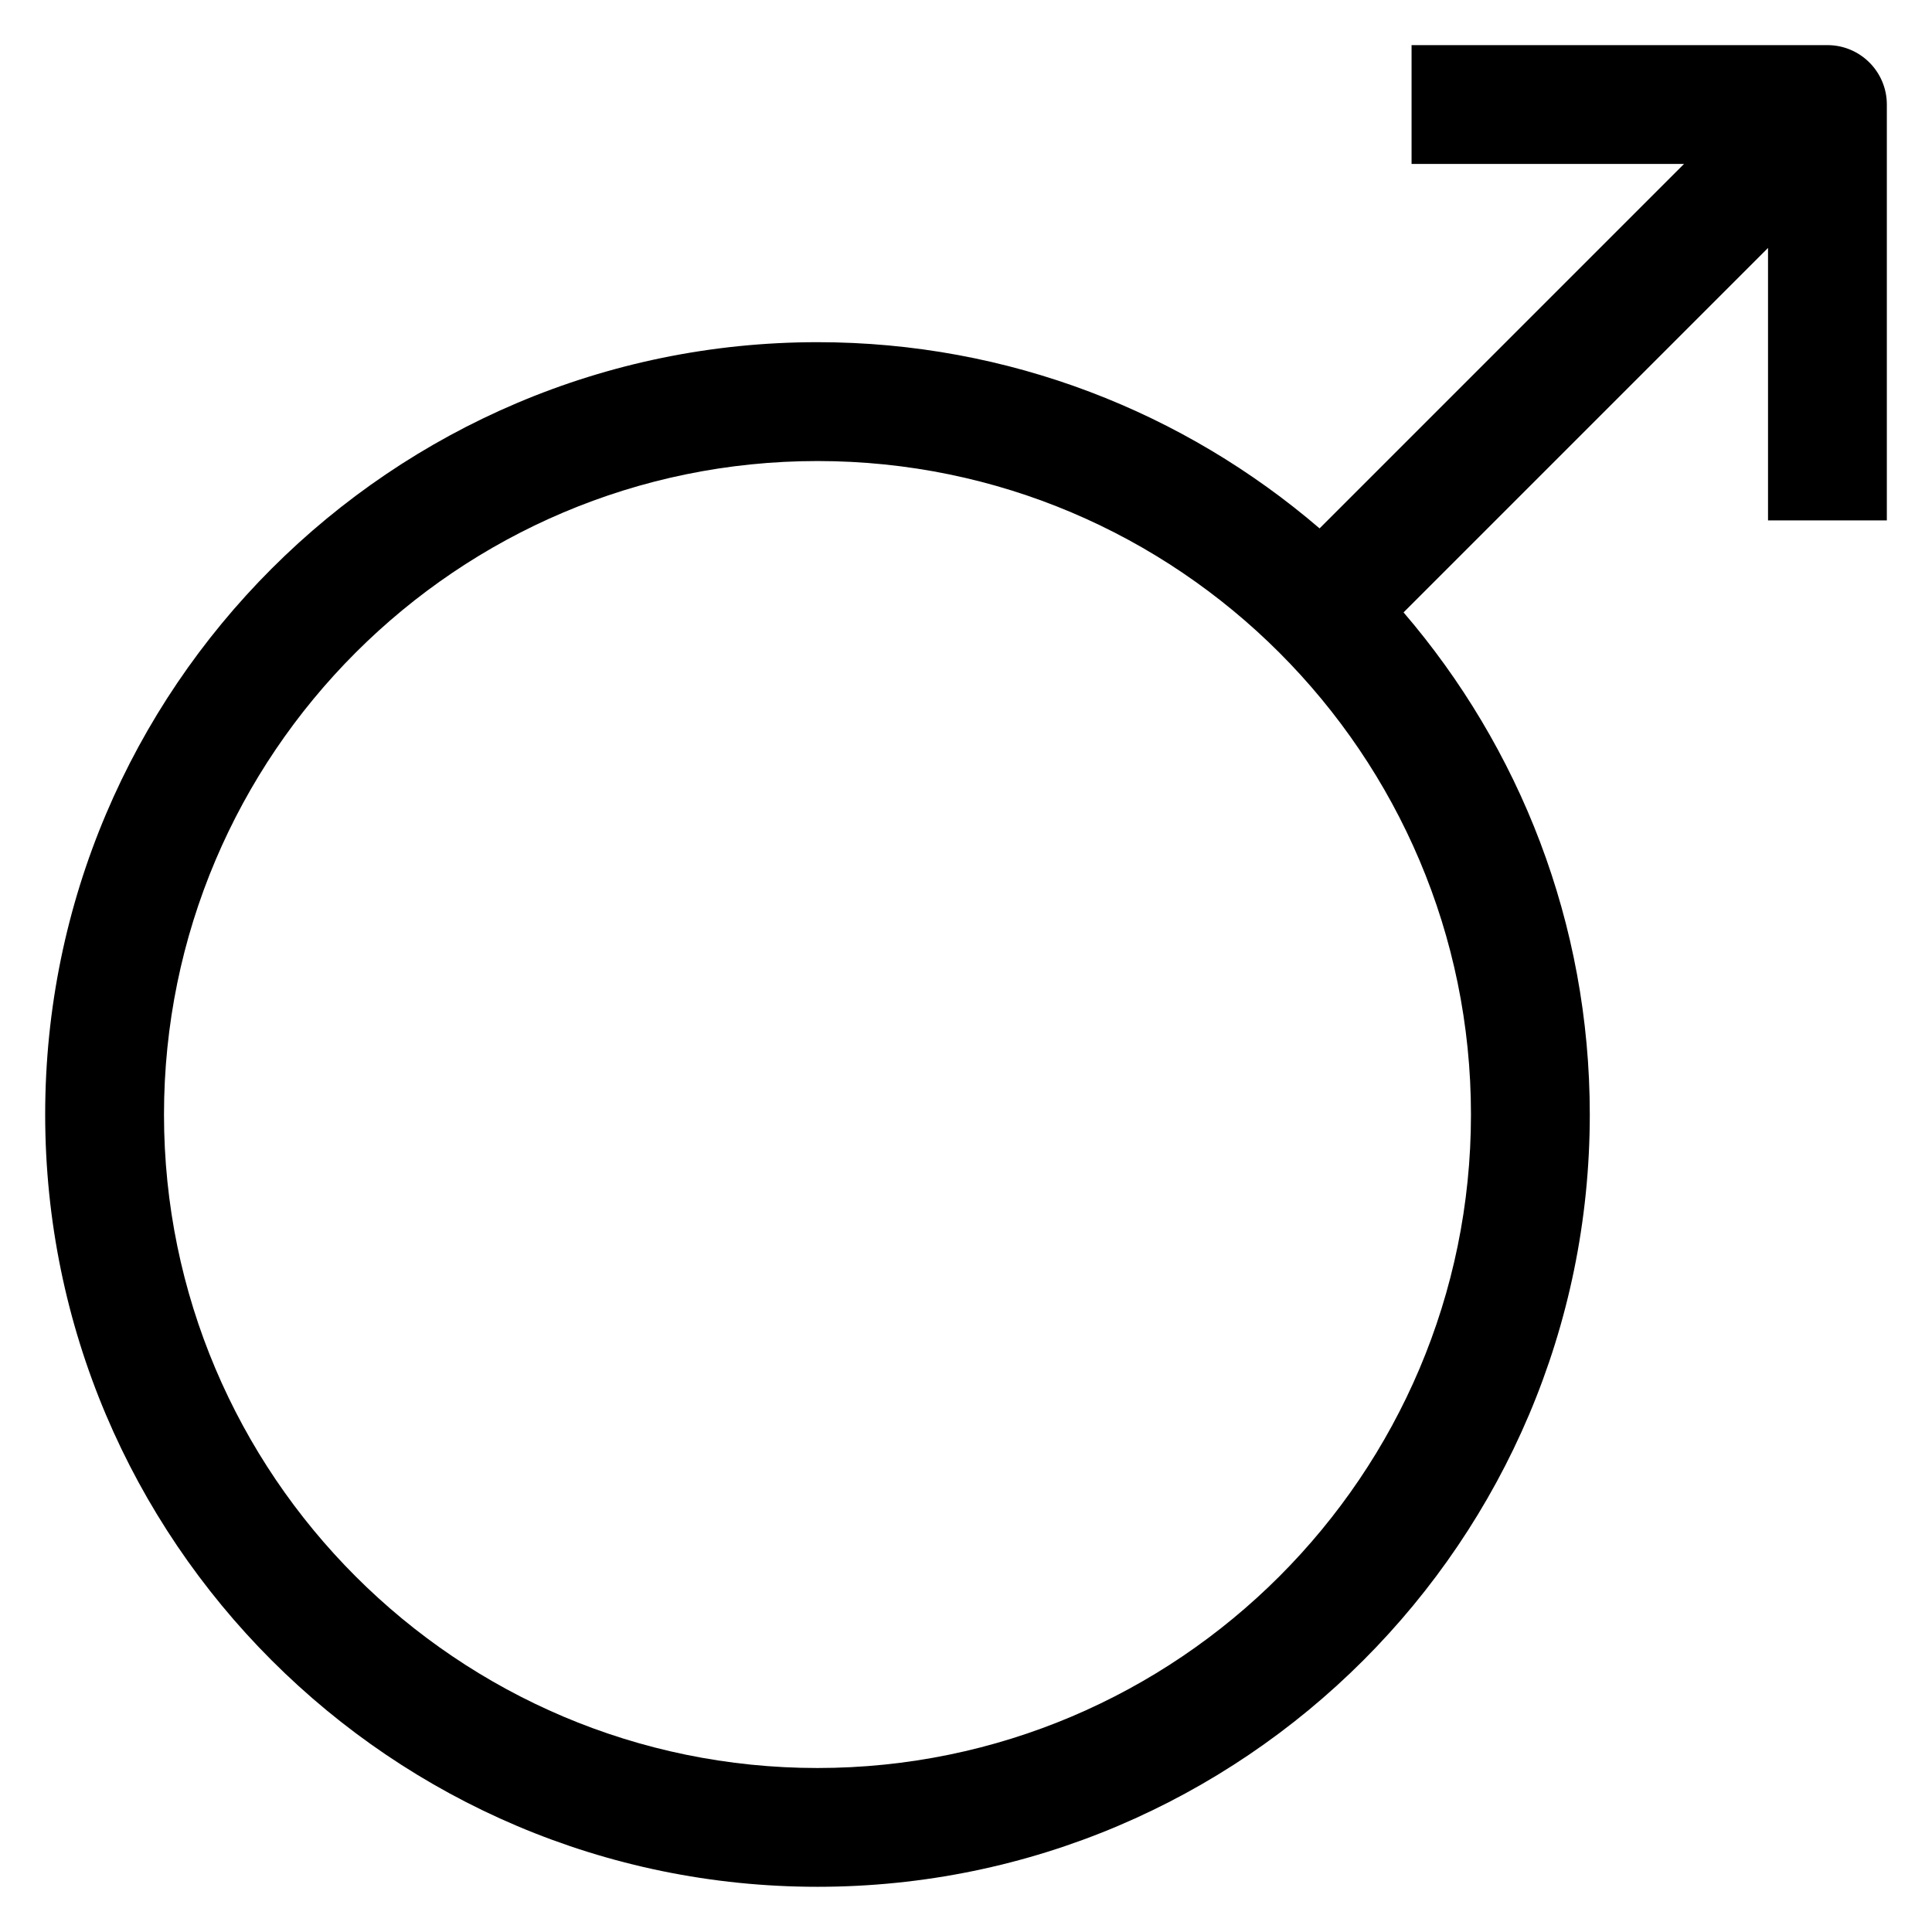 <?xml version="1.0" encoding="UTF-8"?>
<!-- Uploaded to: ICON Repo, www.iconrepo.com, Generator: ICON Repo Mixer Tools -->
<svg fill="#000000" width="800px" height="800px" version="1.1" viewBox="144 144 512 512" xmlns="http://www.w3.org/2000/svg">
 <path d="m628.29 155.96h-110.21v31.488h72.203l-96.582 96.582c-35.809-30.723-82.285-49.348-133.06-49.348-112.85 0-204.67 91.816-204.67 204.67 0 112.85 91.82 204.67 204.67 204.67 112.86 0 204.67-91.82 204.67-204.67 0-50.773-18.625-97.25-49.352-133.06l96.586-96.582v72.203h31.488v-110.21c0-8.691-7.055-15.746-15.742-15.746zm-267.65 456.58c-95.492 0-173.18-77.688-173.18-173.18s77.688-173.18 173.18-173.18c95.496 0 173.18 77.688 173.18 173.18 0.004 95.496-77.688 173.18-173.18 173.18z"/>
</svg>